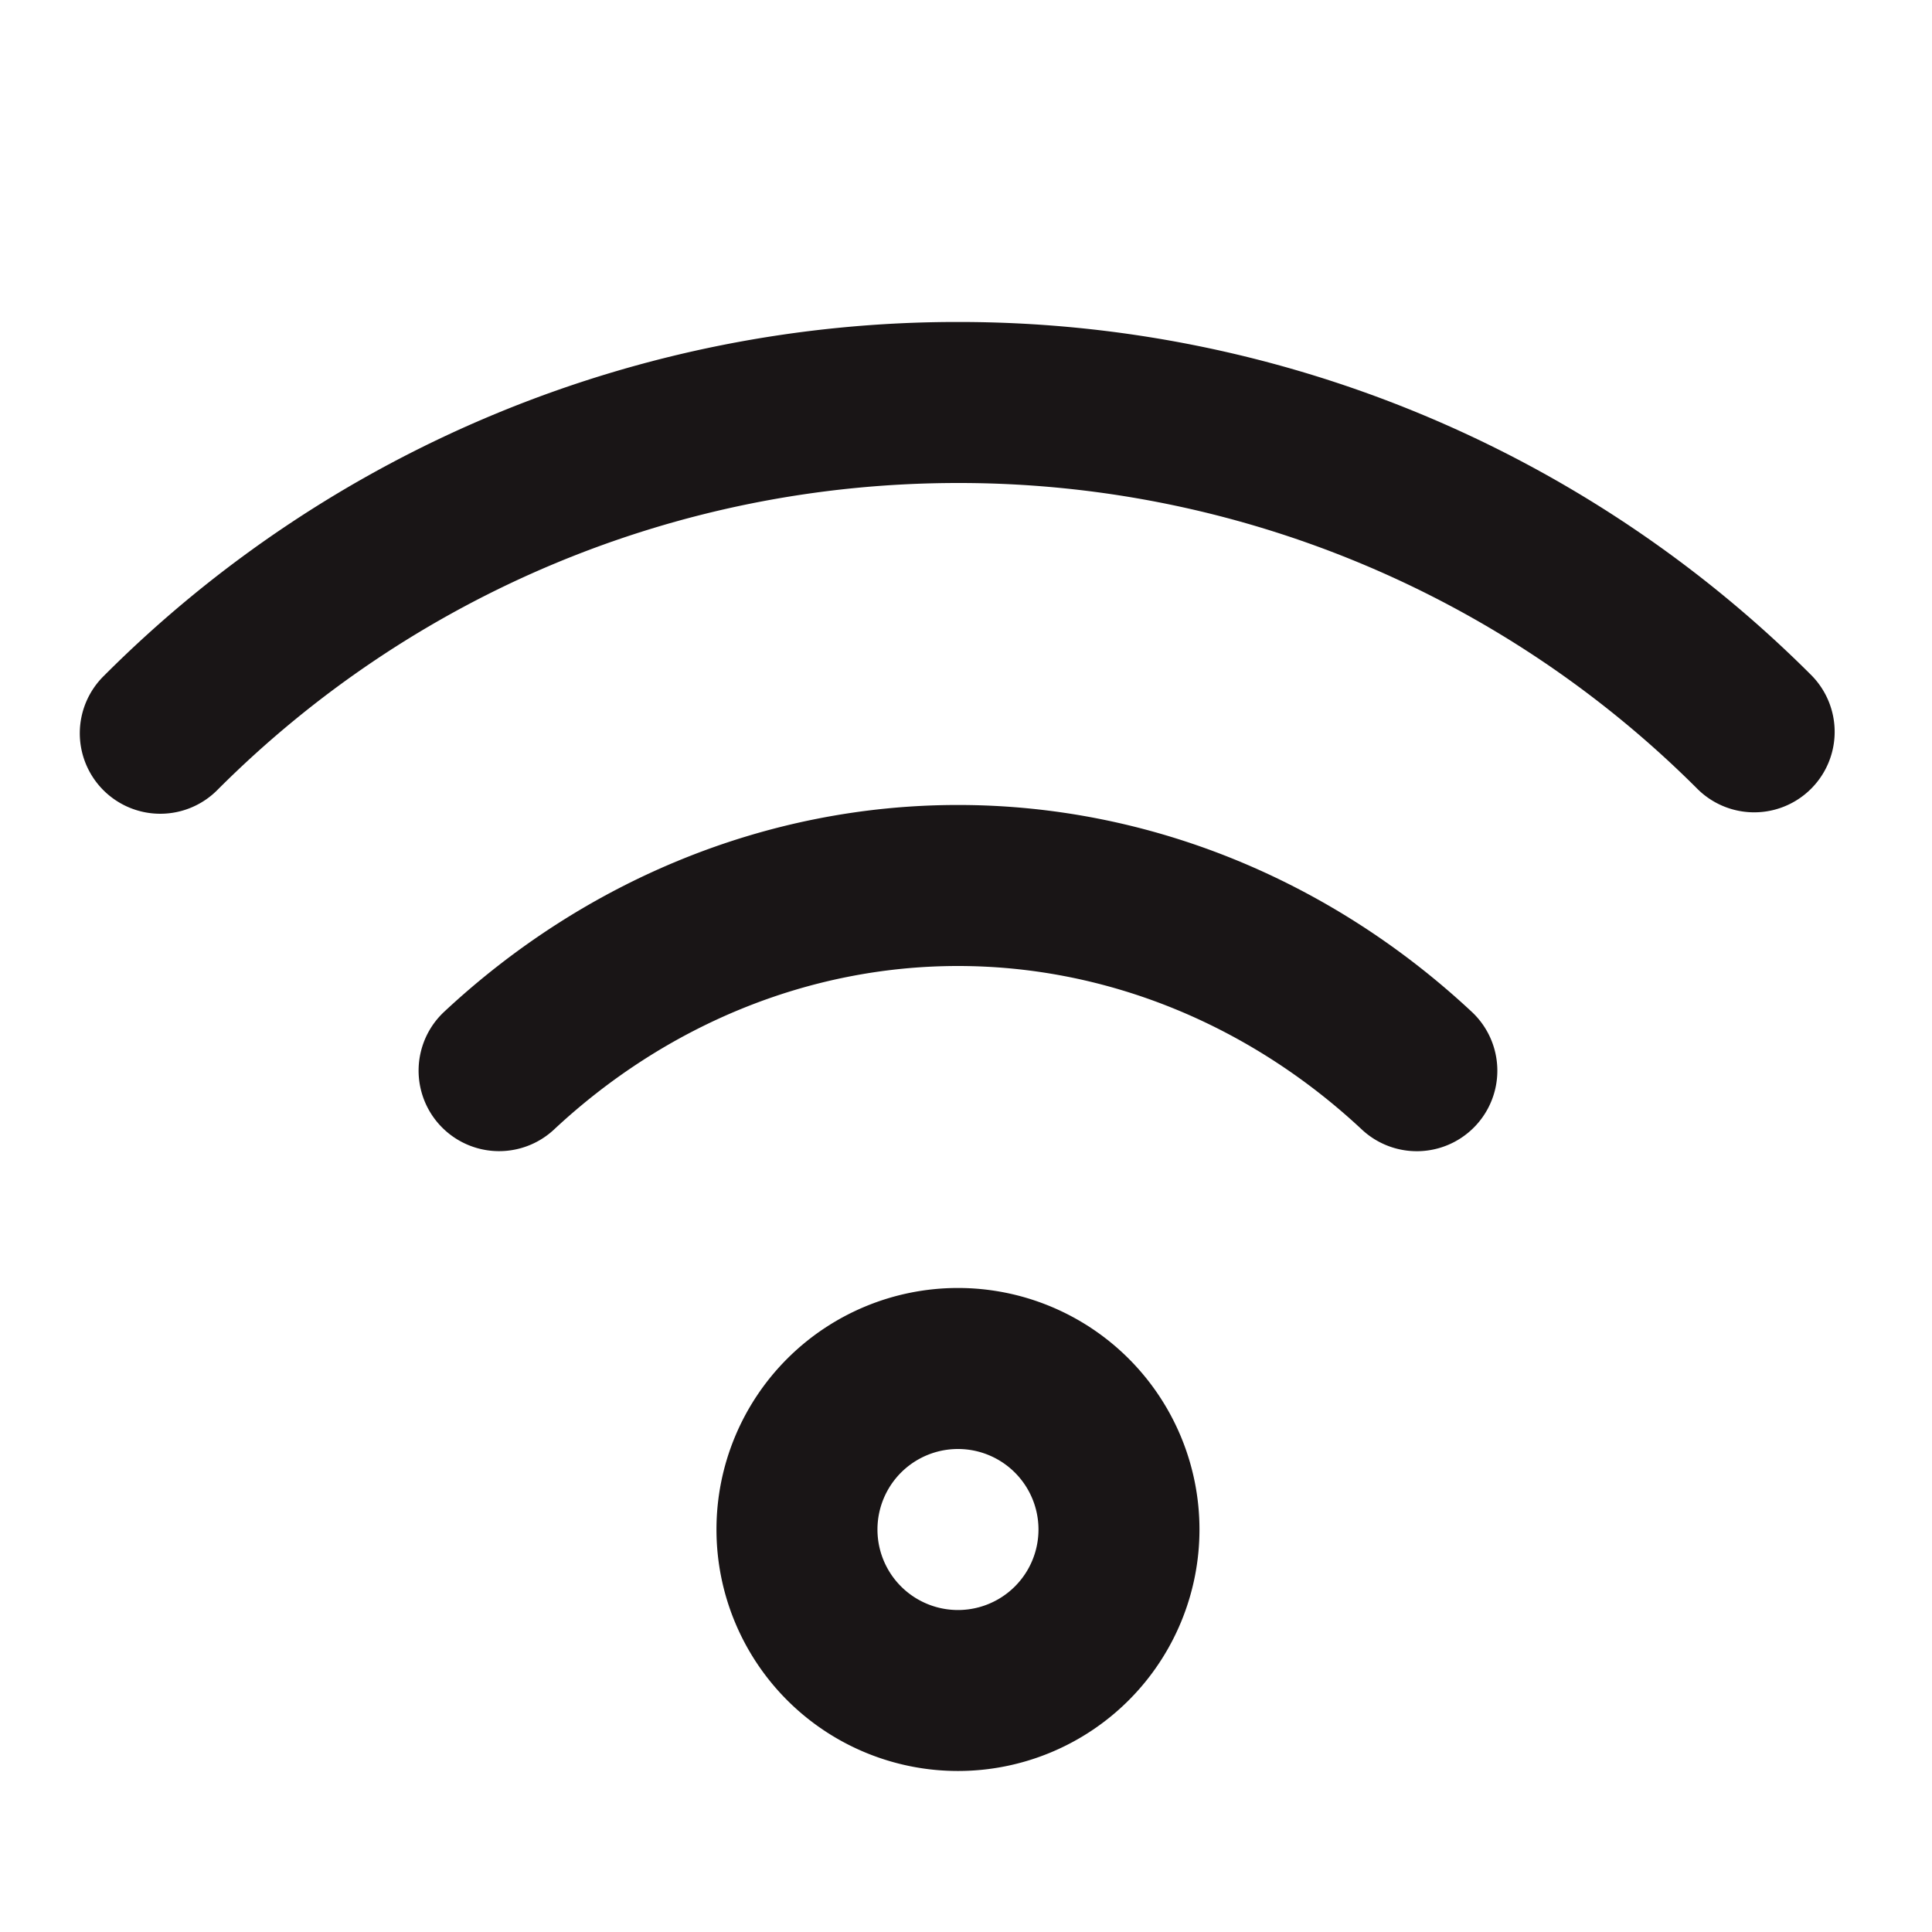 <svg width="32" height="32" viewBox="0 0 32 32" xmlns="http://www.w3.org/2000/svg">
    <g fill="#191516" fill-rule="nonzero">
        <path d="M15.867 21.333a4 4 0 1 0 0 8 4 4 0 0 0 0-8zm0 2.667a1.333 1.333 0 1 1 0 2.667 1.333 1.333 0 0 1 0-2.667zM15.867 13.333c3.17 0 6.18 1.251 8.51 3.426a1.333 1.333 0 0 1-1.82 1.95C20.709 16.982 18.343 16 15.867 16s-4.843.983-6.69 2.708a1.333 1.333 0 0 1-1.82-1.95c2.33-2.174 5.34-3.425 8.51-3.425z"/>
        <path d="M15.867 5.333a19.964 19.964 0 0 1 14.142 5.858 1.333 1.333 0 0 1-1.885 1.885A17.298 17.298 0 0 0 15.867 8c-4.668 0-9.042 1.86-12.258 5.076a1.333 1.333 0 1 1-1.885-1.885 19.964 19.964 0 0 1 14.143-5.858z"/>
    </g>
</svg>
